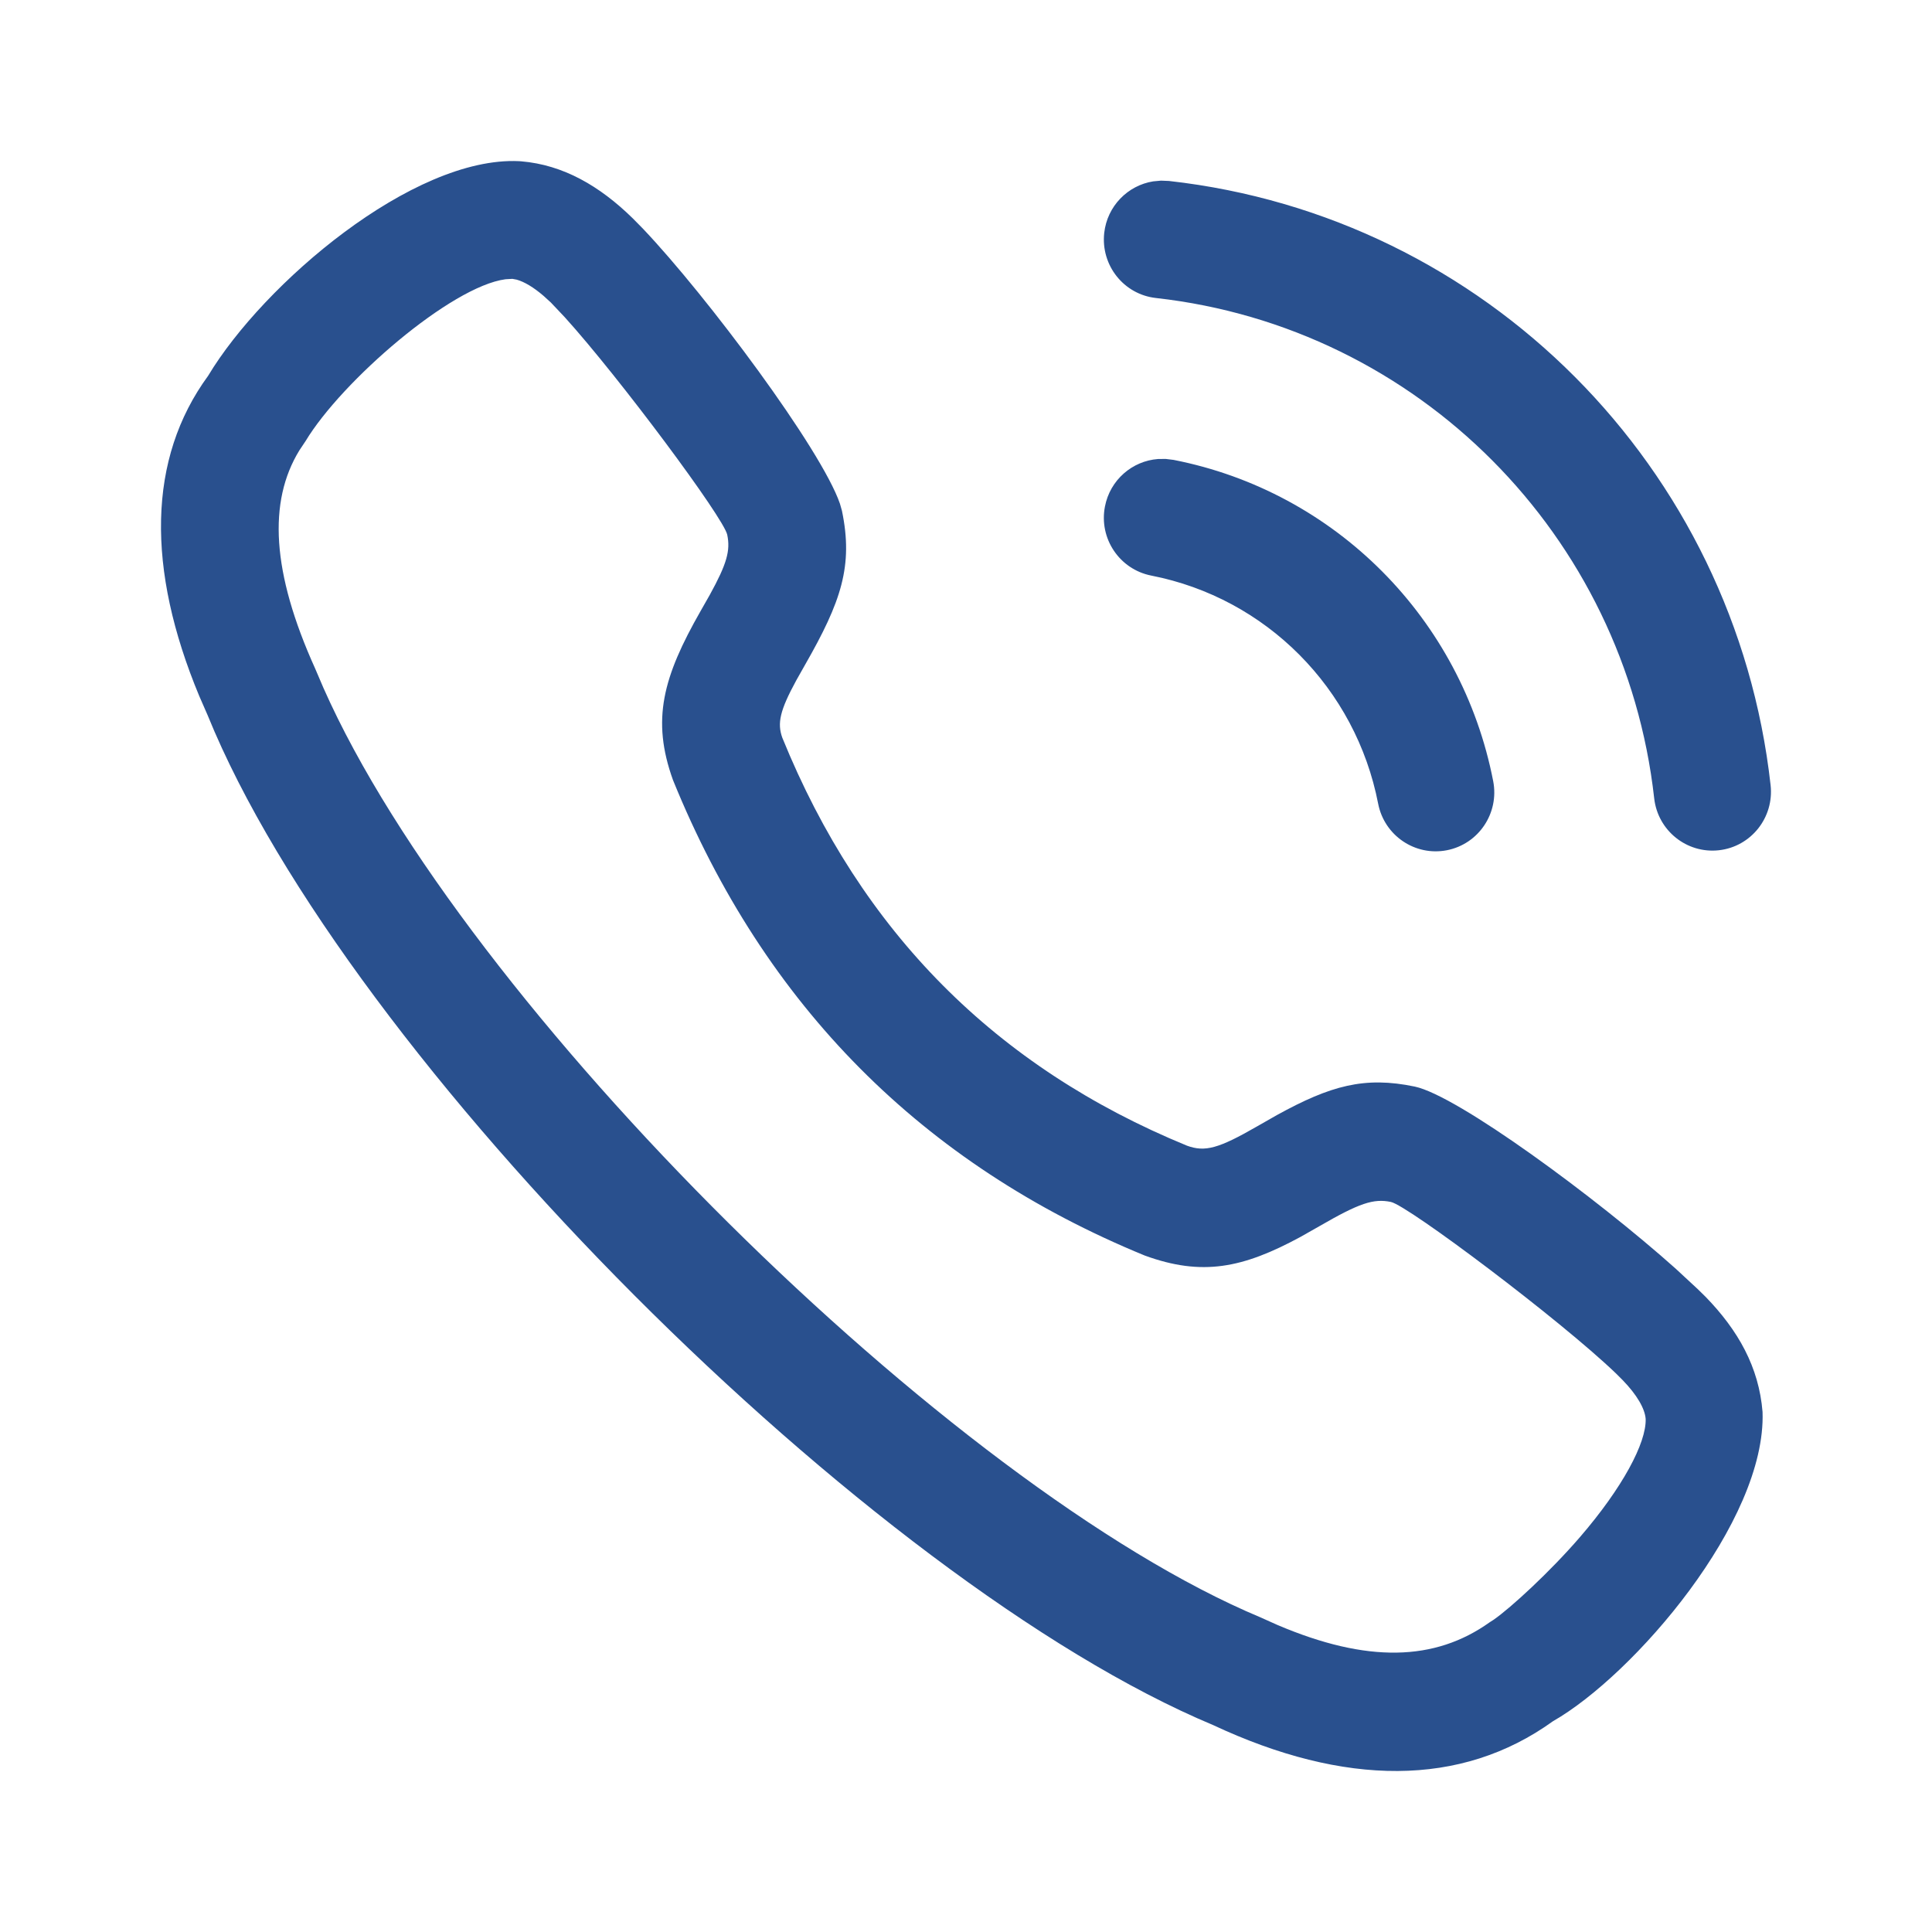<?xml version="1.0" encoding="UTF-8"?>
<svg xmlns="http://www.w3.org/2000/svg" width="24" height="24" viewBox="0 0 24 24" fill="none">
  <path fill-rule="evenodd" clip-rule="evenodd" d="M6.475 2.004L6.447 2.002C5.13 1.94 3.272 3.524 2.585 4.669C1.832 5.698 1.817 7.065 2.475 8.646L2.579 8.884C4.313 13.154 10.818 19.651 15.071 21.43C16.698 22.191 18.148 22.205 19.291 21.382C20.296 20.808 21.943 18.897 21.895 17.54C21.85 16.981 21.591 16.525 21.188 16.11L21.089 16.013L20.815 15.759C19.823 14.873 18.106 13.61 17.575 13.498C16.951 13.368 16.529 13.485 15.862 13.852L15.613 13.994C15.139 14.267 14.969 14.314 14.745 14.232C12.372 13.258 10.698 11.576 9.718 9.164C9.654 8.985 9.686 8.829 9.892 8.451L10.001 8.258C10.45 7.473 10.601 7.029 10.459 6.345L10.434 6.257C10.202 5.58 8.778 3.673 7.988 2.842L7.861 2.713C7.449 2.309 6.996 2.048 6.475 2.004ZM6.365 3.464L6.419 3.474C6.514 3.501 6.626 3.567 6.752 3.675L6.844 3.759L7.017 3.942C7.689 4.684 8.991 6.433 9.034 6.643C9.075 6.839 9.03 7.003 8.817 7.39L8.705 7.587C8.235 8.41 8.09 8.94 8.36 9.69C9.499 12.494 11.46 14.464 14.221 15.597C14.934 15.857 15.439 15.753 16.154 15.366L16.399 15.227C16.884 14.947 17.062 14.886 17.278 14.931C17.49 14.975 19.381 16.395 20.075 17.062L20.156 17.143C20.335 17.327 20.433 17.498 20.443 17.626C20.453 17.924 20.154 18.483 19.628 19.093C19.253 19.528 18.767 19.973 18.556 20.12L18.506 20.152C17.824 20.639 16.982 20.66 15.869 20.186L15.657 20.091C11.812 18.482 5.765 12.488 4.019 8.548L3.915 8.305C3.374 7.108 3.329 6.232 3.718 5.596L3.796 5.479C4.246 4.733 5.603 3.559 6.279 3.469L6.365 3.464ZM14.422 2.244L14.521 2.248C18.45 2.687 21.554 5.803 21.995 9.753C22.04 10.155 21.753 10.517 21.354 10.562C20.954 10.607 20.594 10.318 20.549 9.917C20.183 6.646 17.614 4.066 14.36 3.702C13.96 3.658 13.673 3.296 13.717 2.894C13.754 2.56 14.01 2.303 14.325 2.253L14.422 2.244ZM14.481 5.701L14.579 5.713C16.588 6.107 18.157 7.685 18.549 9.704C18.626 10.101 18.368 10.485 17.974 10.562C17.579 10.639 17.197 10.38 17.12 9.984C16.842 8.55 15.728 7.429 14.301 7.15C13.906 7.072 13.649 6.688 13.726 6.292C13.79 5.961 14.066 5.726 14.385 5.702L14.481 5.701Z" fill="#29508E"/>
</svg>
